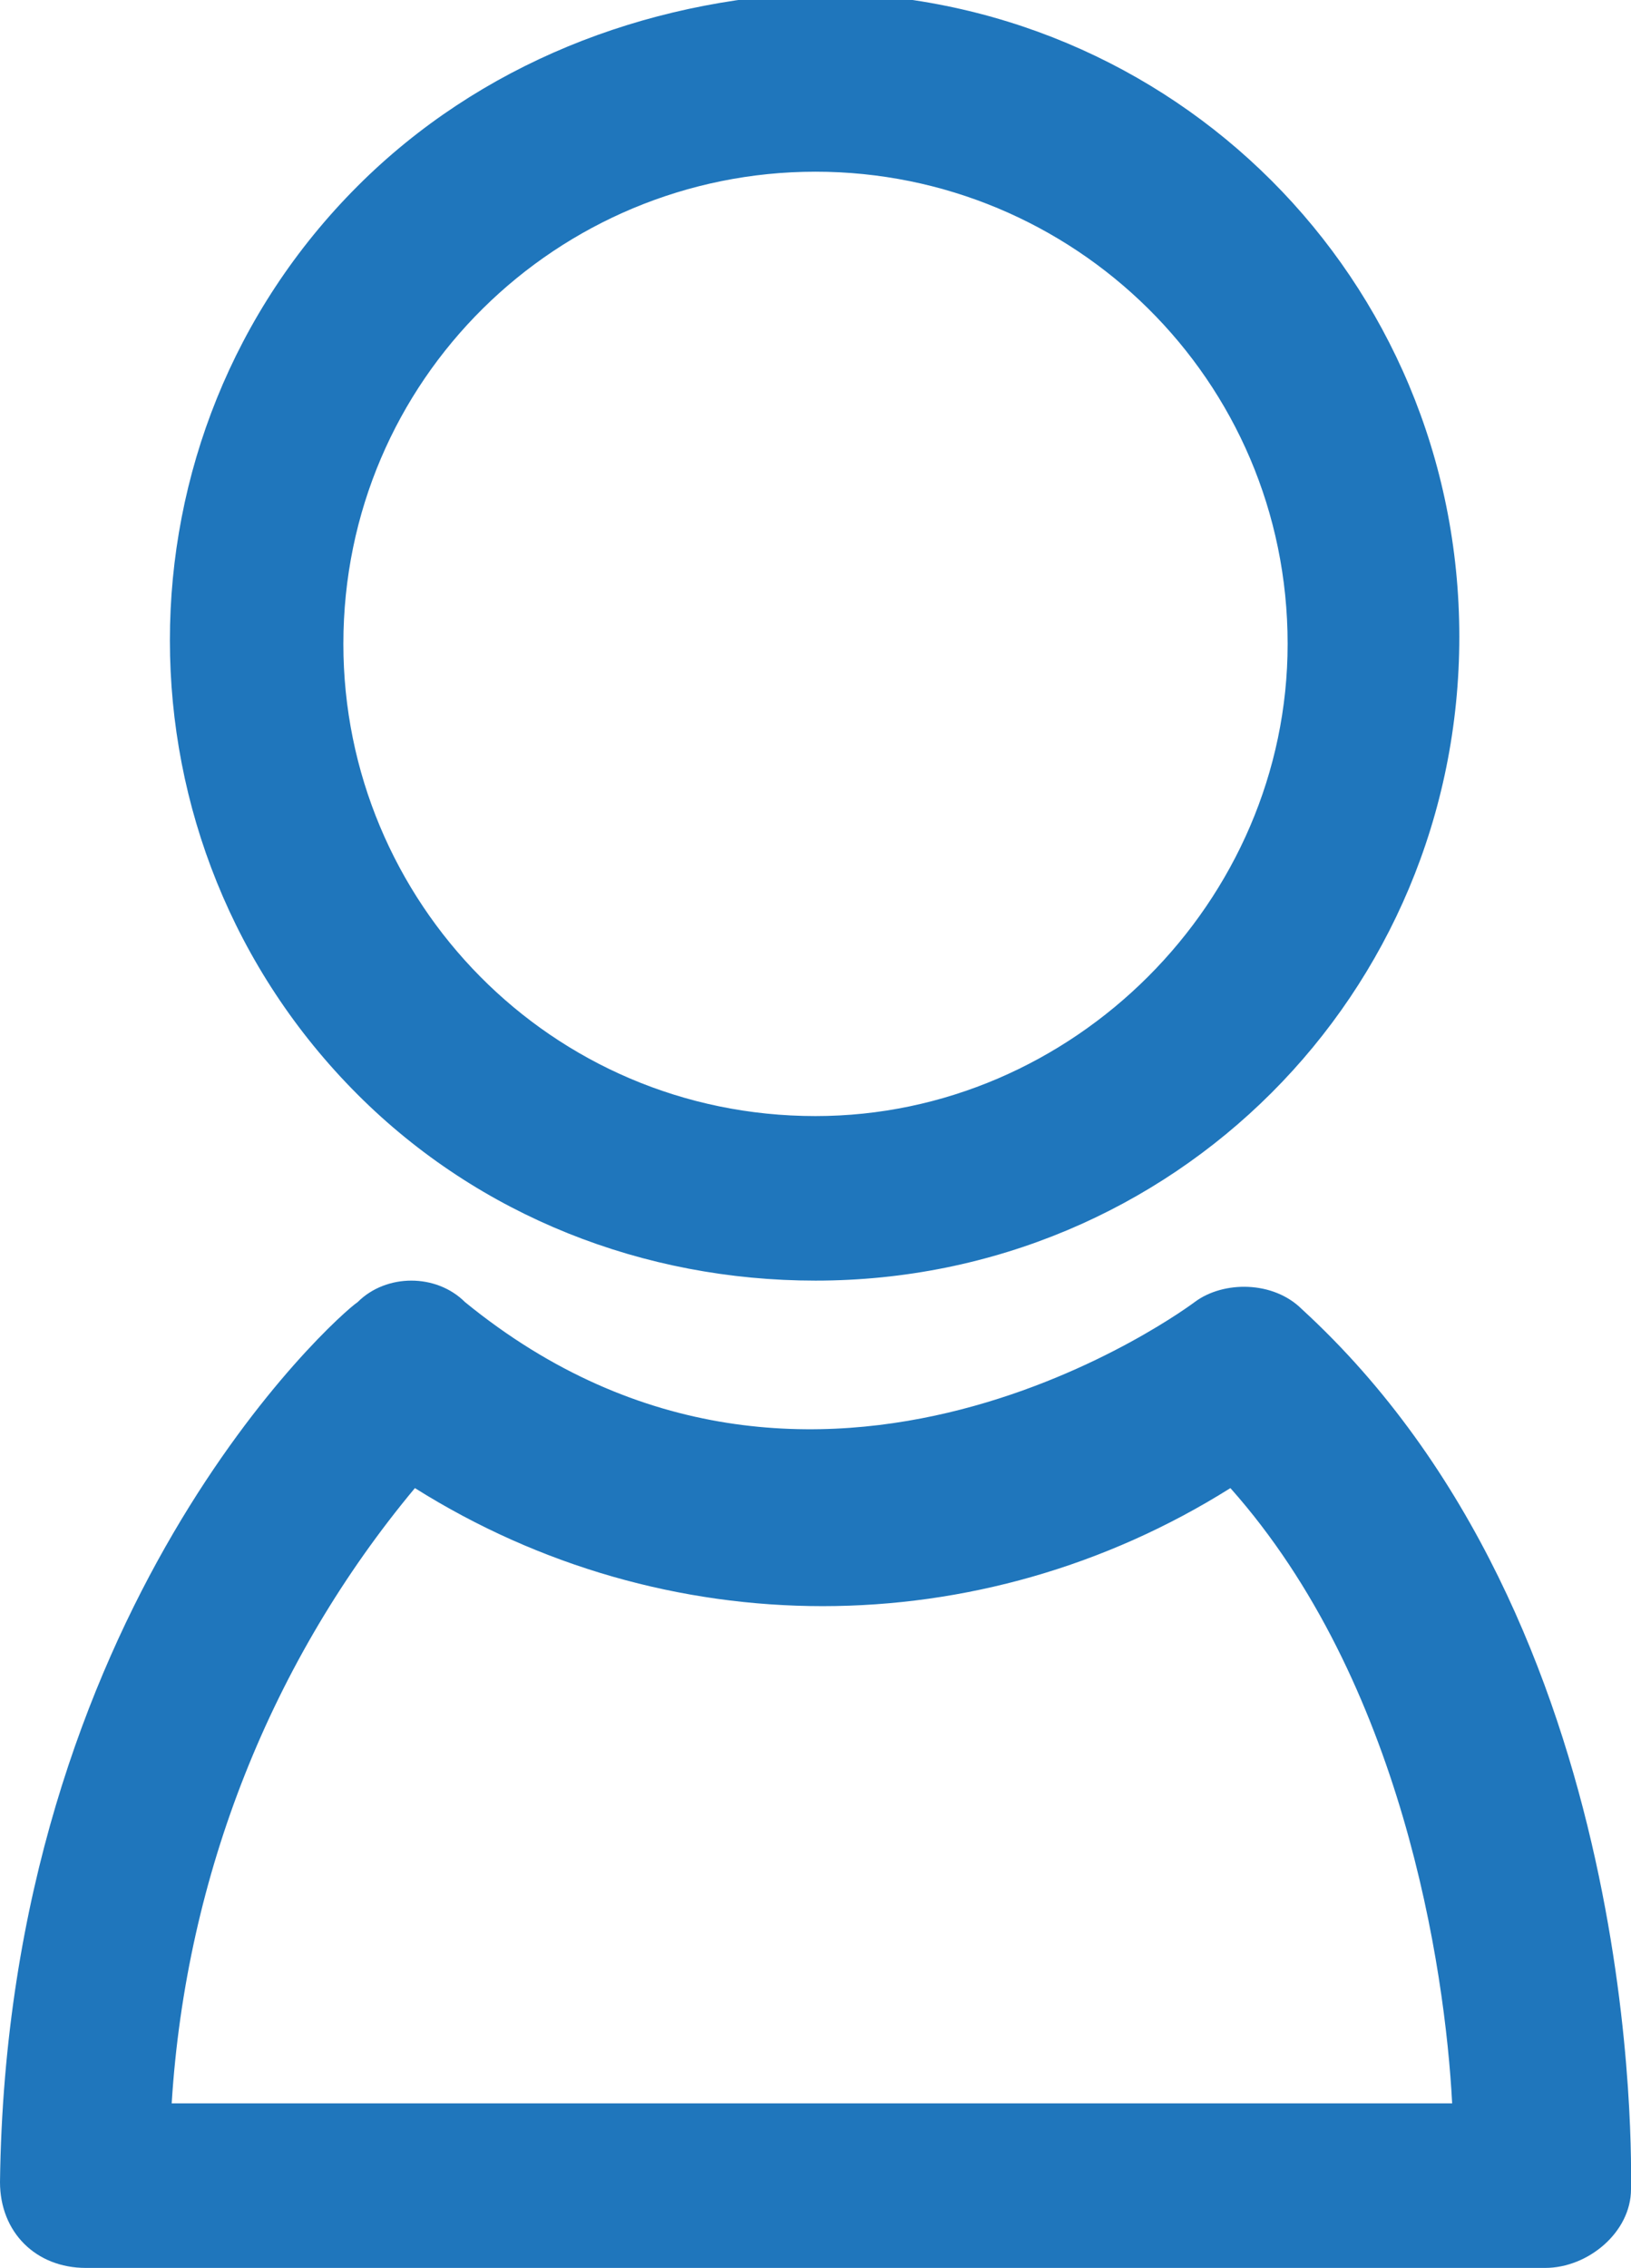 <?xml version="1.0" encoding="utf-8"?>
<!-- Generator: Adobe Illustrator 21.0.0, SVG Export Plug-In . SVG Version: 6.00 Build 0)  -->
<svg version="1.1" id="Layer_1" xmlns="http://www.w3.org/2000/svg" xmlns:xlink="http://www.w3.org/1999/xlink" x="0px" y="0px"
	 viewBox="0 0 22.8 31.7" style="enable-background:new 0 0 22.8 31.7;" xml:space="preserve">
<style type="text/css">
	.st0{fill:#1F76BC;}
</style>
<title>Asset 2</title>
<g id="Layer_2">
	<g id="Layer_1-2">
		<path id="_Compound_Path_" class="st0" d="M5,2.6c-3.5,3.5-3.5,9.2,0,12.7c1.7,1.7,4,2.6,6.4,2.6l0,0c5,0,9-4,9-9s-4-9-9-9
			C9,0,6.7,0.9,5,2.6z M18,9c0,3.6-3,6.6-6.6,6.6l0,0c-3.7,0-6.6-3-6.6-6.6c0-3.7,3-6.6,6.6-6.6C15,2.4,18,5.3,18,9z"/>
		<path id="_Compound_Path_2" class="st0" d="M18.2,18.3c-0.4-0.4-1.1-0.4-1.5-0.1c0,0-5.3,4-10.2,0c-0.4-0.4-1.1-0.4-1.5,0
			C4.7,18.4,0.1,22.5,0,30.5c0,0.7,0.5,1.2,1.2,1.2c0,0,0,0,0,0h20.4c0.6,0,1.2-0.5,1.2-1.1C22.8,30.3,23,22.7,18.2,18.3z M2.4,29.4
			c0.2-3.2,1.4-6.2,3.4-8.6c3.5,2.2,7.9,2.2,11.4,0c2.4,2.7,3,6.7,3.1,8.6L2.4,29.4z"/>
	</g>
</g>
</svg>
